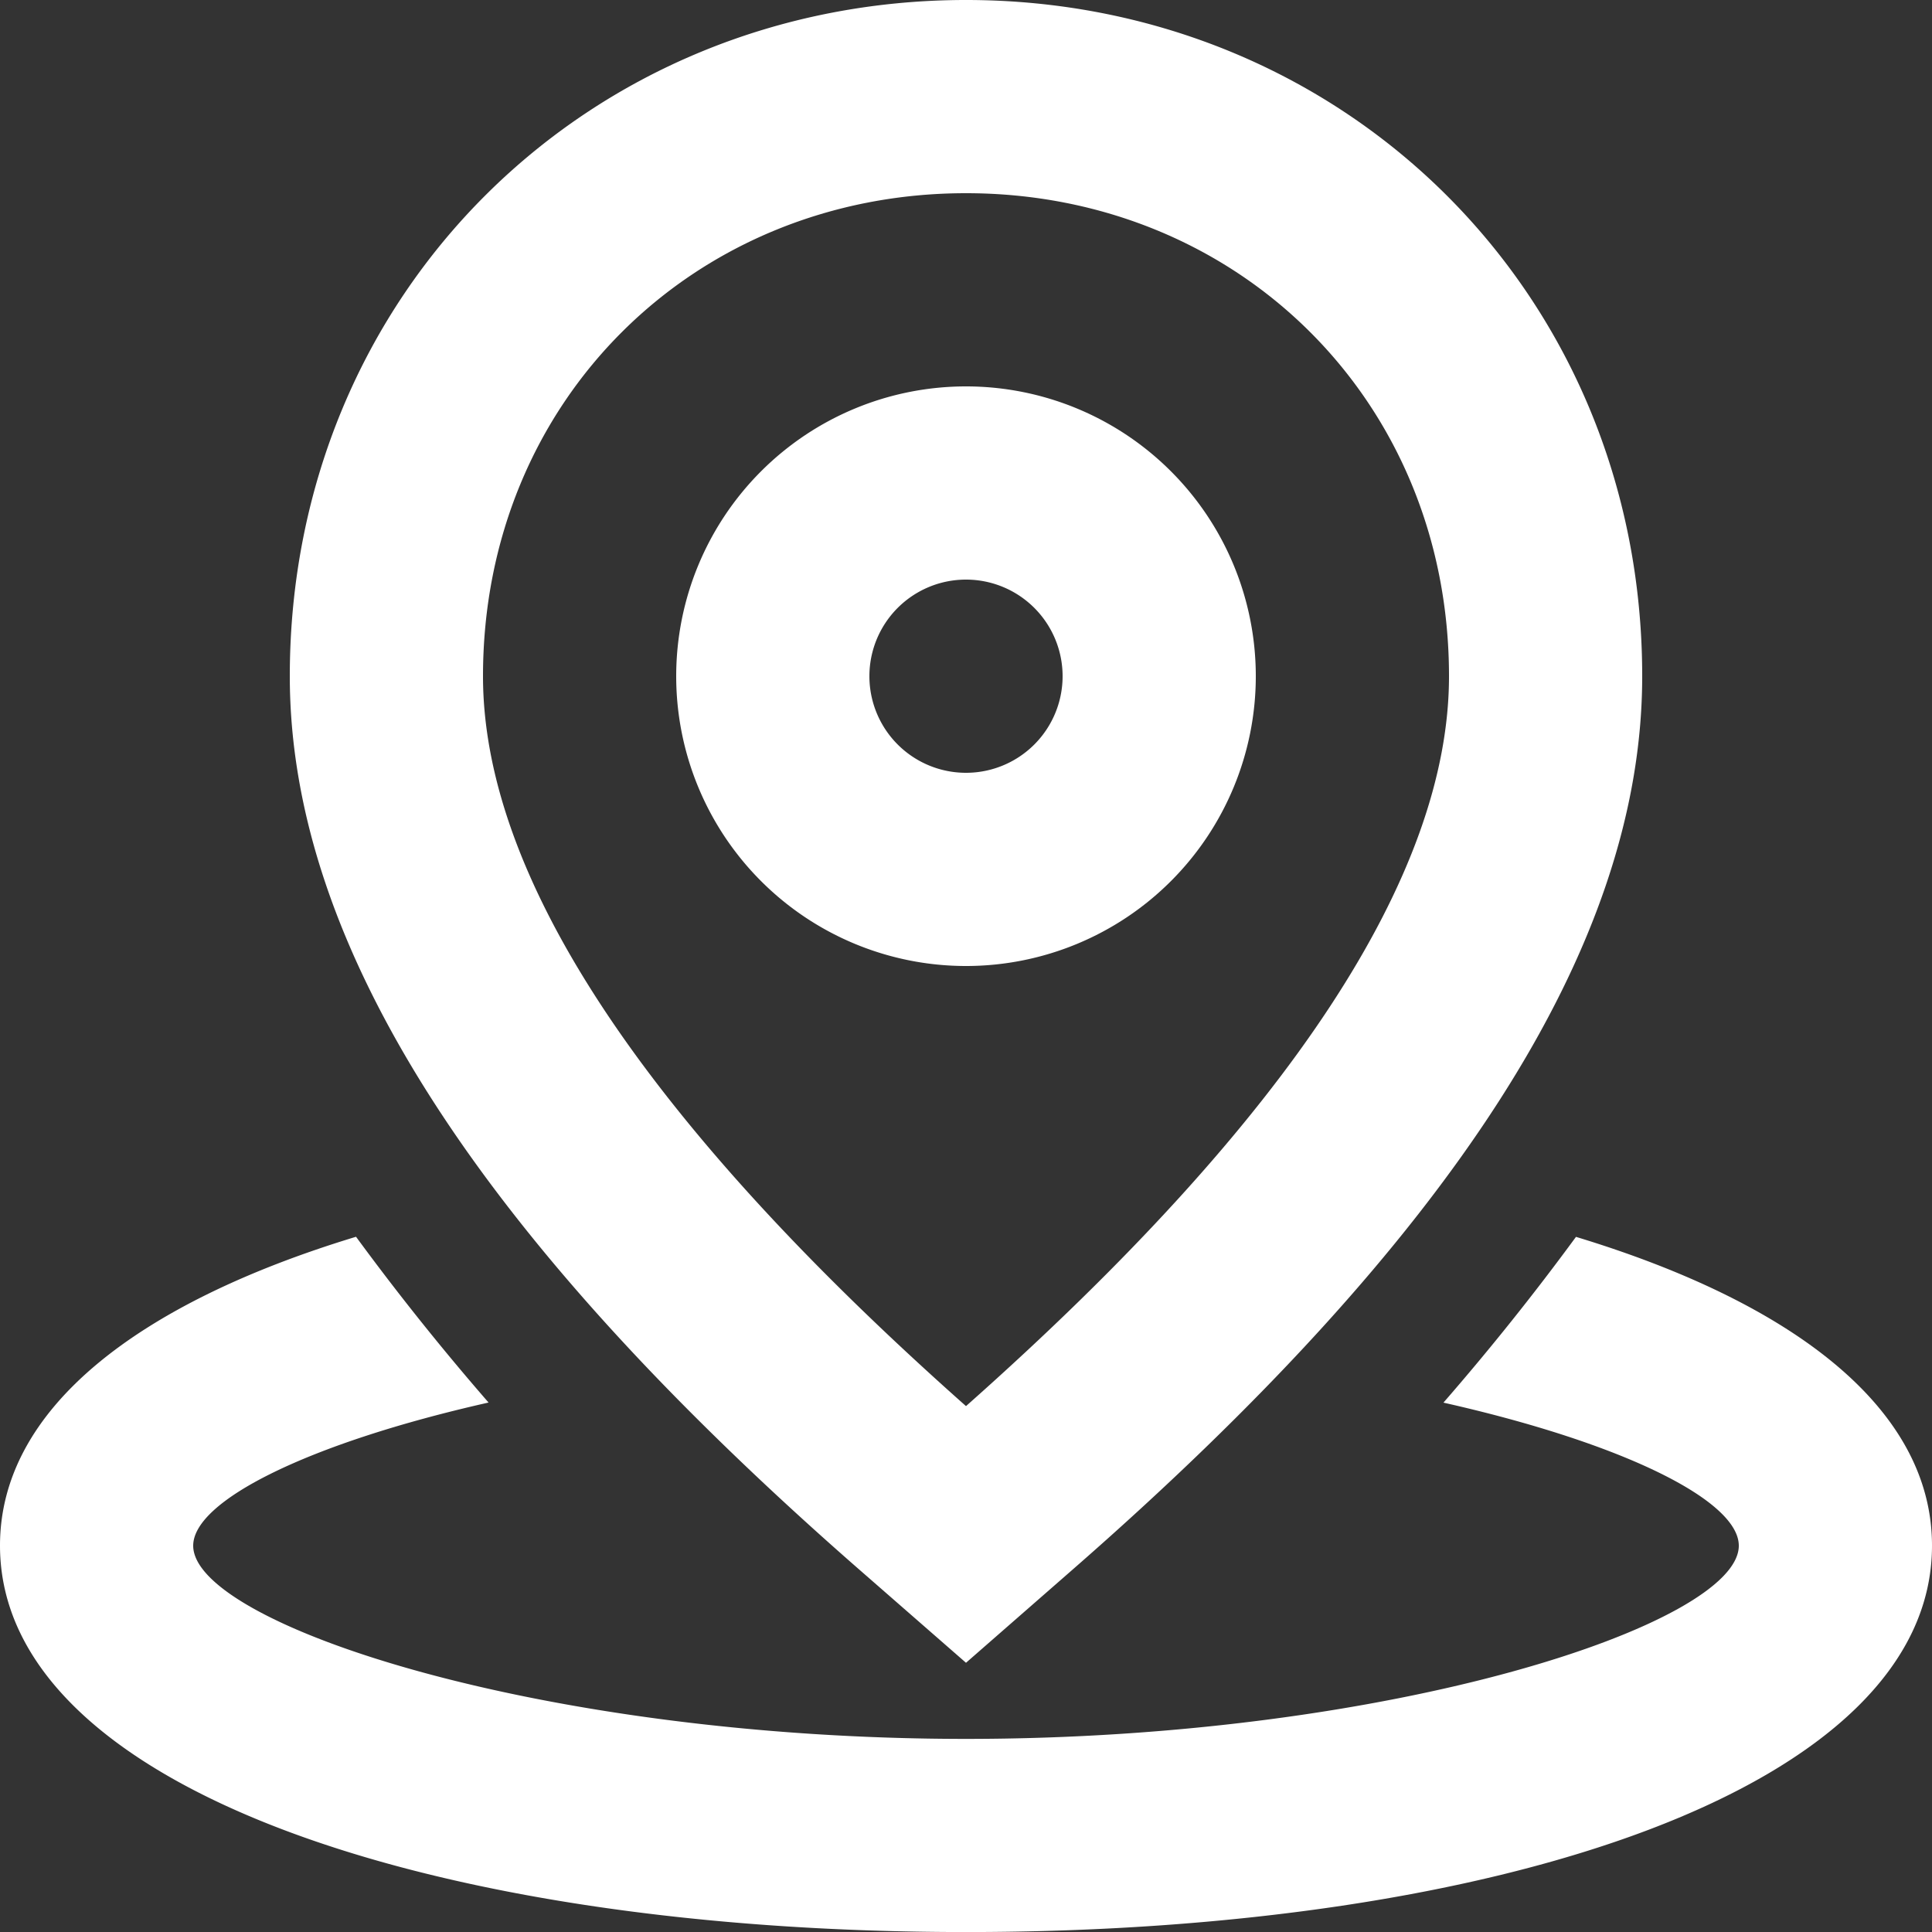 <svg width="40" height="40" fill="none" xmlns="http://www.w3.org/2000/svg"><rect width="100%" height="100%" fill="#333333" stroke="none"/><path fill-rule="evenodd" clip-rule="evenodd" d="M22.192 32.51L20 34.426l-2.192-1.914C9.977 25.673 6 19.622 6 14 6 6.043 12.207 0 20 0s14 6.043 14 14c0 5.622-3.977 11.673-11.808 18.51zm-14.82-6.903a52.906 52.906 0 002.743 3.431C6.391 29.878 4 31.069 4 32.002c0 1.614 7.158 4 16 4 8.842 0 16-2.386 16-4 0-.933-2.39-2.124-6.115-2.962a52.903 52.903 0 002.744-3.432C37.127 26.972 40 29.161 40 32.001c0 5.013-8.96 8-20 8S0 37.014 0 32c0-2.84 2.873-5.029 7.371-6.394zM20 4c5.608 0 10 4.276 10 10 0 4.094-3.255 9.132-10 15.112C13.255 23.132 10 18.094 10 14c0-5.724 4.393-10 10-10zm0 4a6 6 0 110 12 6 6 0 010-12zm-2 6a2 2 0 114 0 2 2 0 01-4 0z" fill="#fff"/></svg>